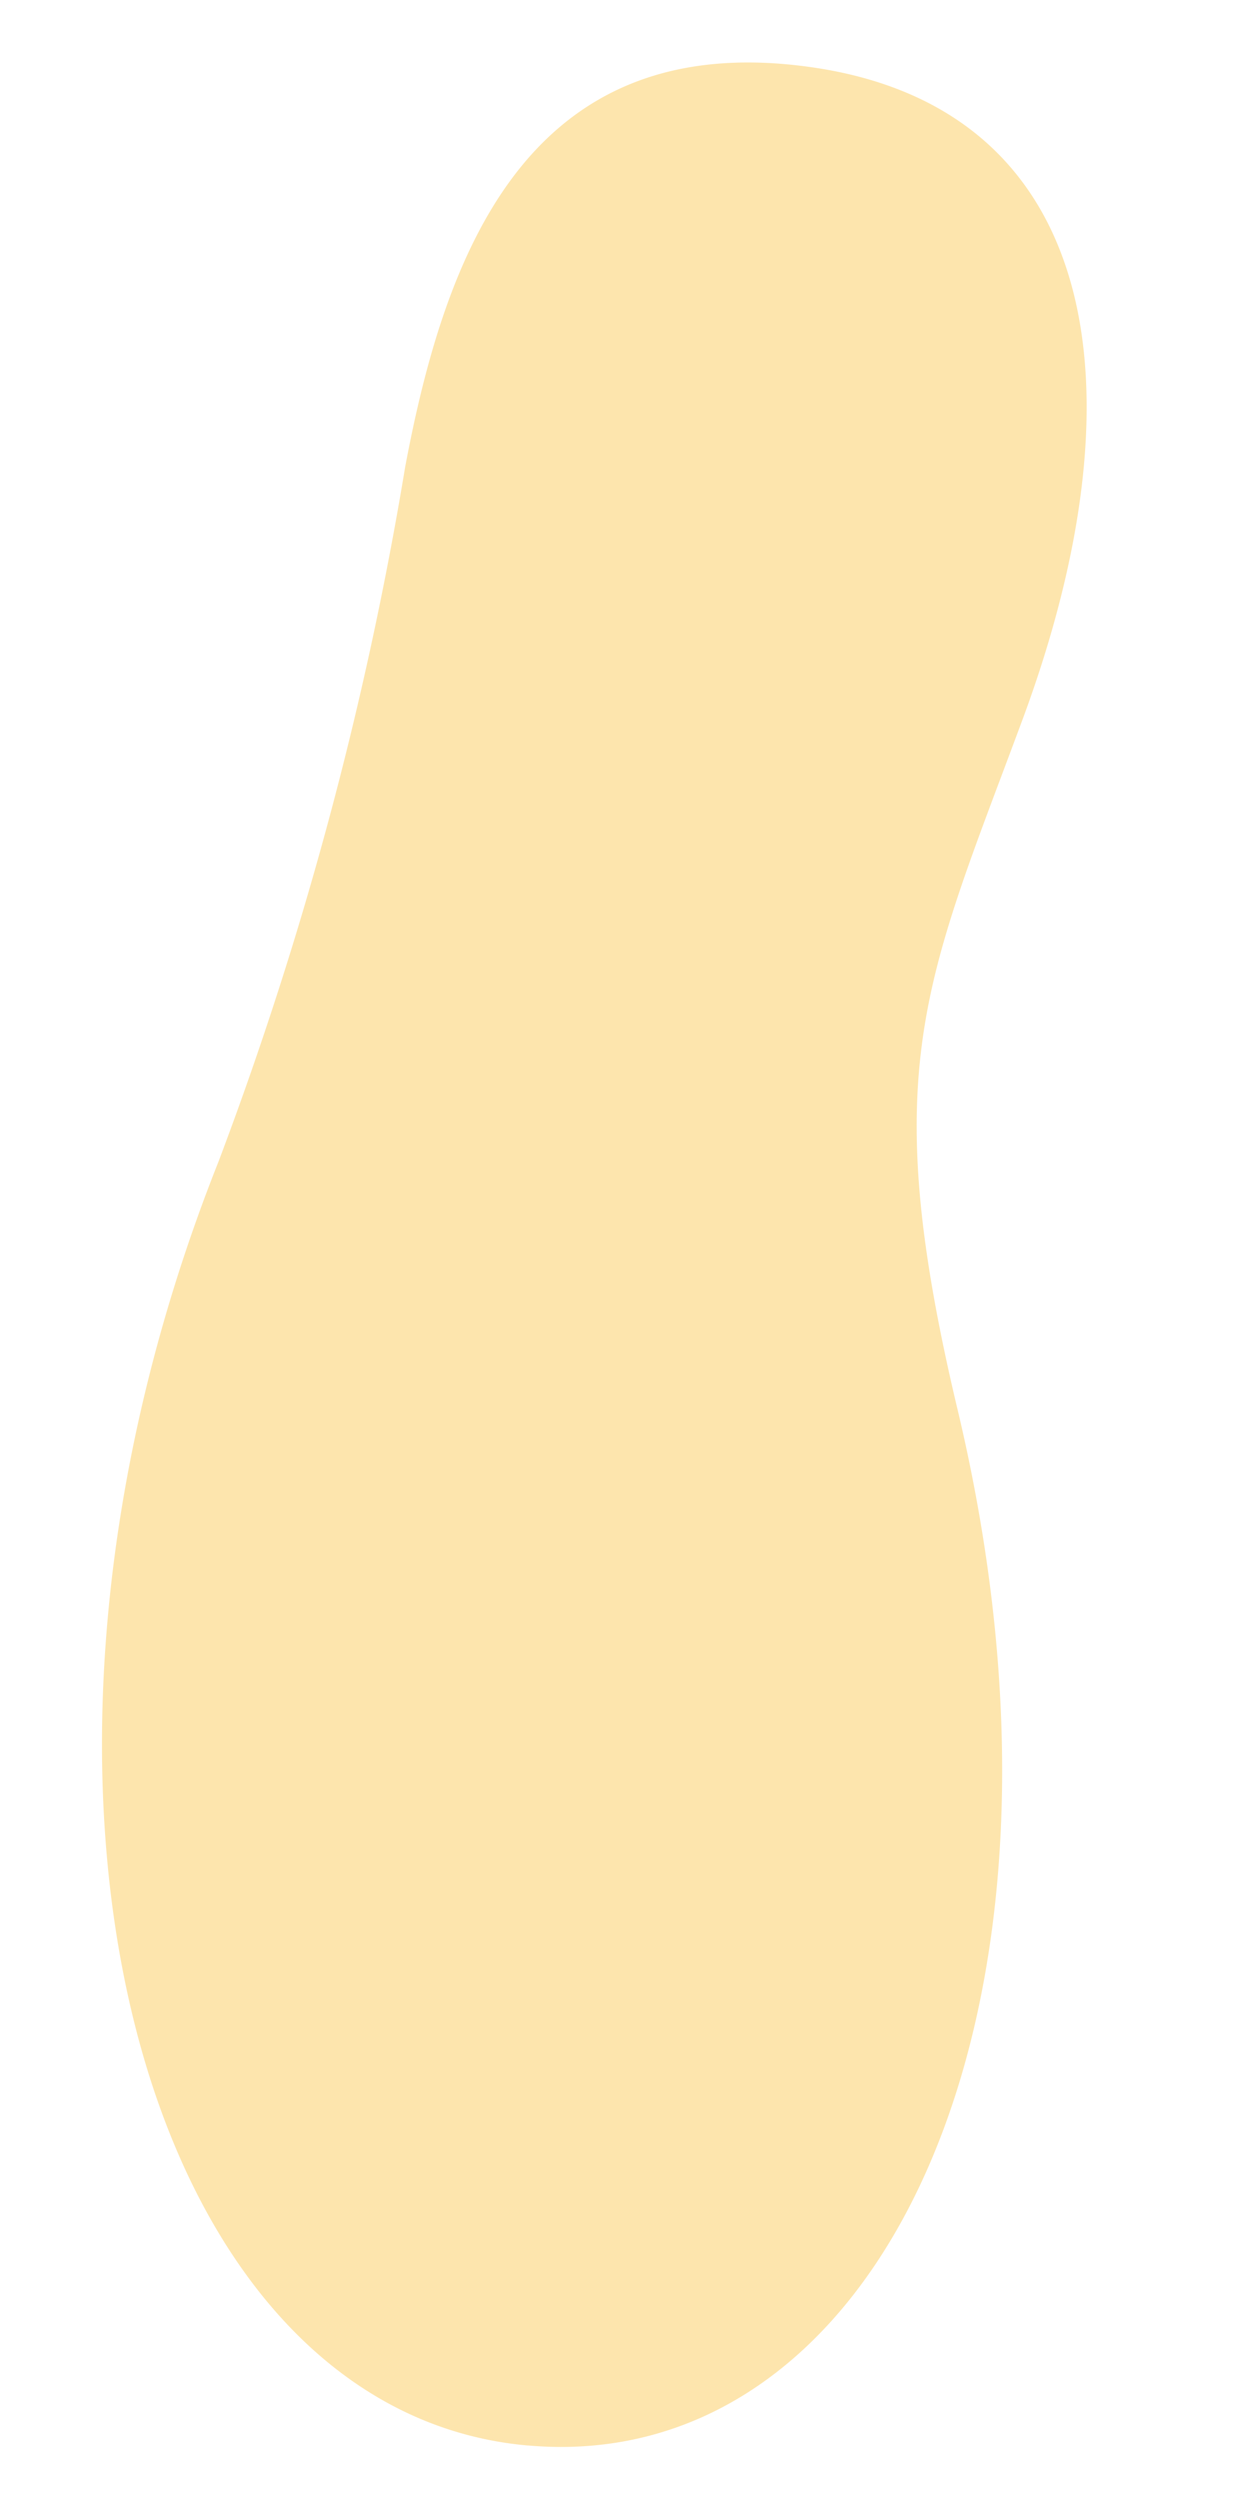 <svg xmlns="http://www.w3.org/2000/svg" width="16.809" height="33.738"><path d="M7.13 33.004c-5.187-.454-7.558-8.832-4.18-17.327a49.249 49.249 0 002.52-9.373C6 3.48 7.093.364 10.941.905s4.562 4.234 2.86 8.818c-1.31 3.53-1.967 4.706-.871 9.307 1.946 8.175-1.064 14.392-5.802 13.973" fill="#f8b616" opacity=".35"/></svg>